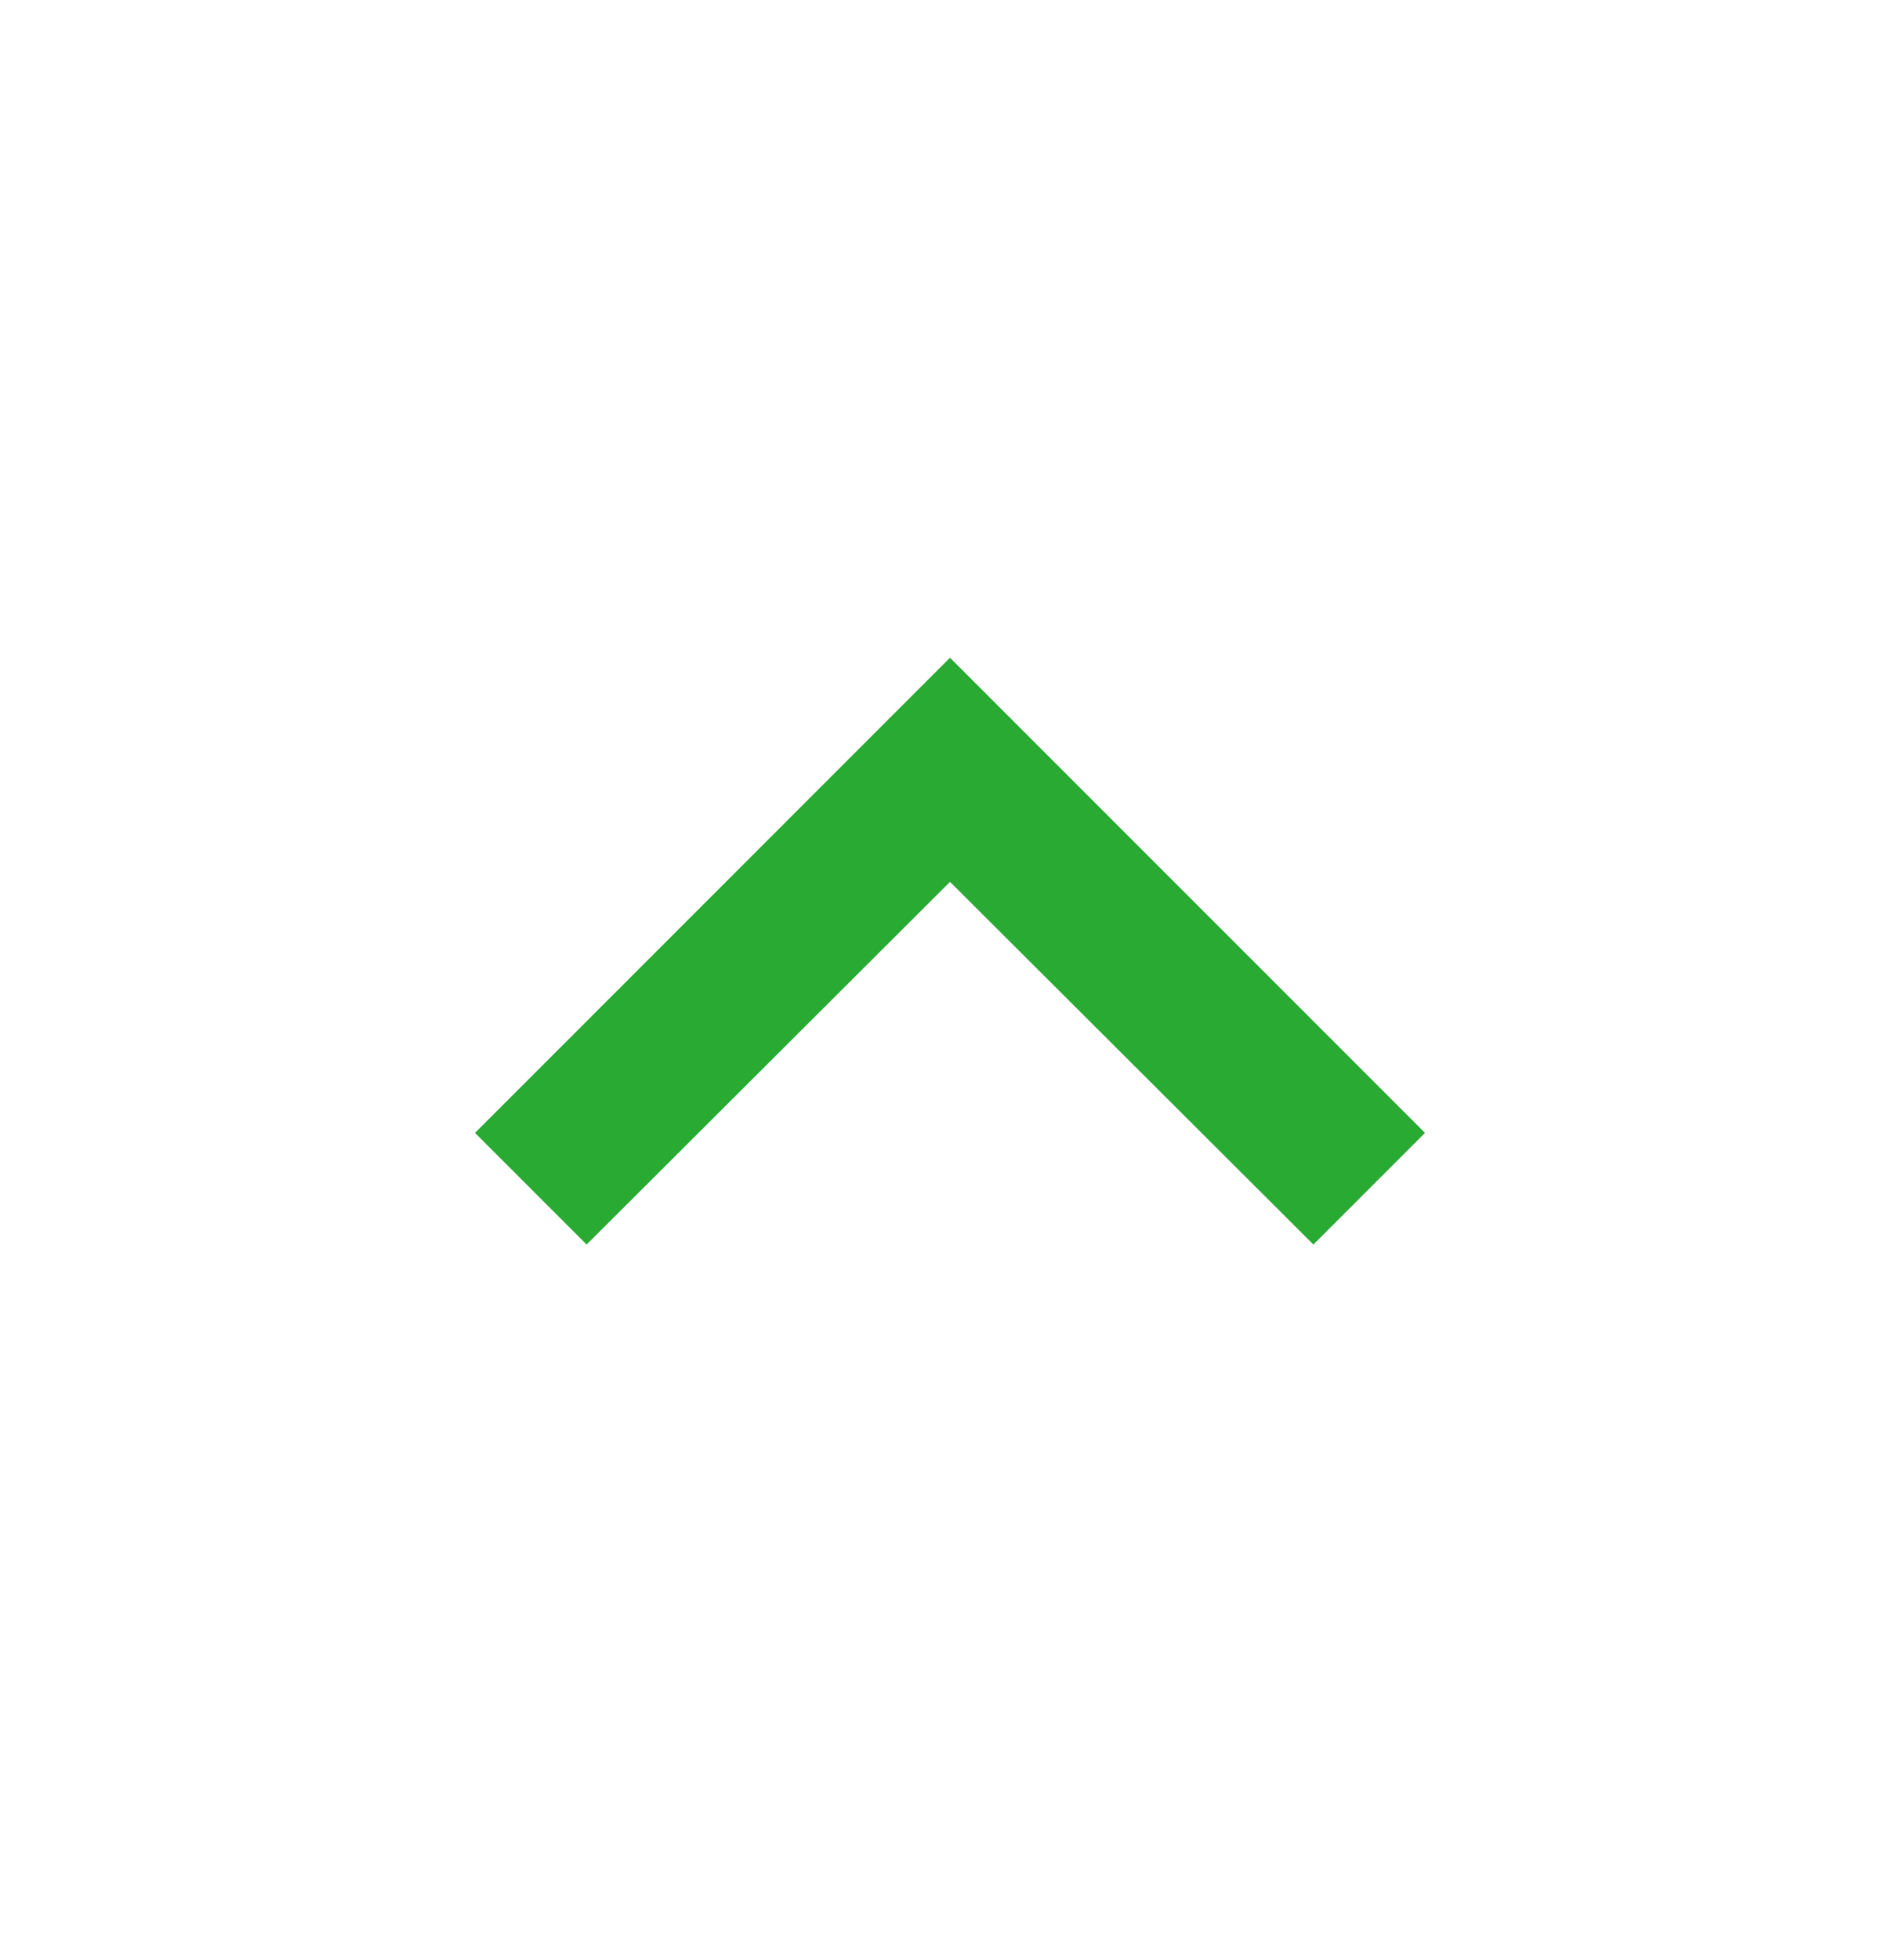 <svg width="32" height="33" viewBox="0 0 32 33" fill="none" xmlns="http://www.w3.org/2000/svg"><g clip-path="url(#clip0_179_3101)"><path d="M9.88 20.953L16 14.847l6.12 6.106 1.88-1.88-8-8-8 8 1.88 1.88z" fill="#29AA33"/></g><defs><clipPath id="clip0_179_3101"><path fill="#fff" transform="matrix(1 0 0 -1 0 32.406)" d="M0 0h32v32H0z"/></clipPath></defs></svg>